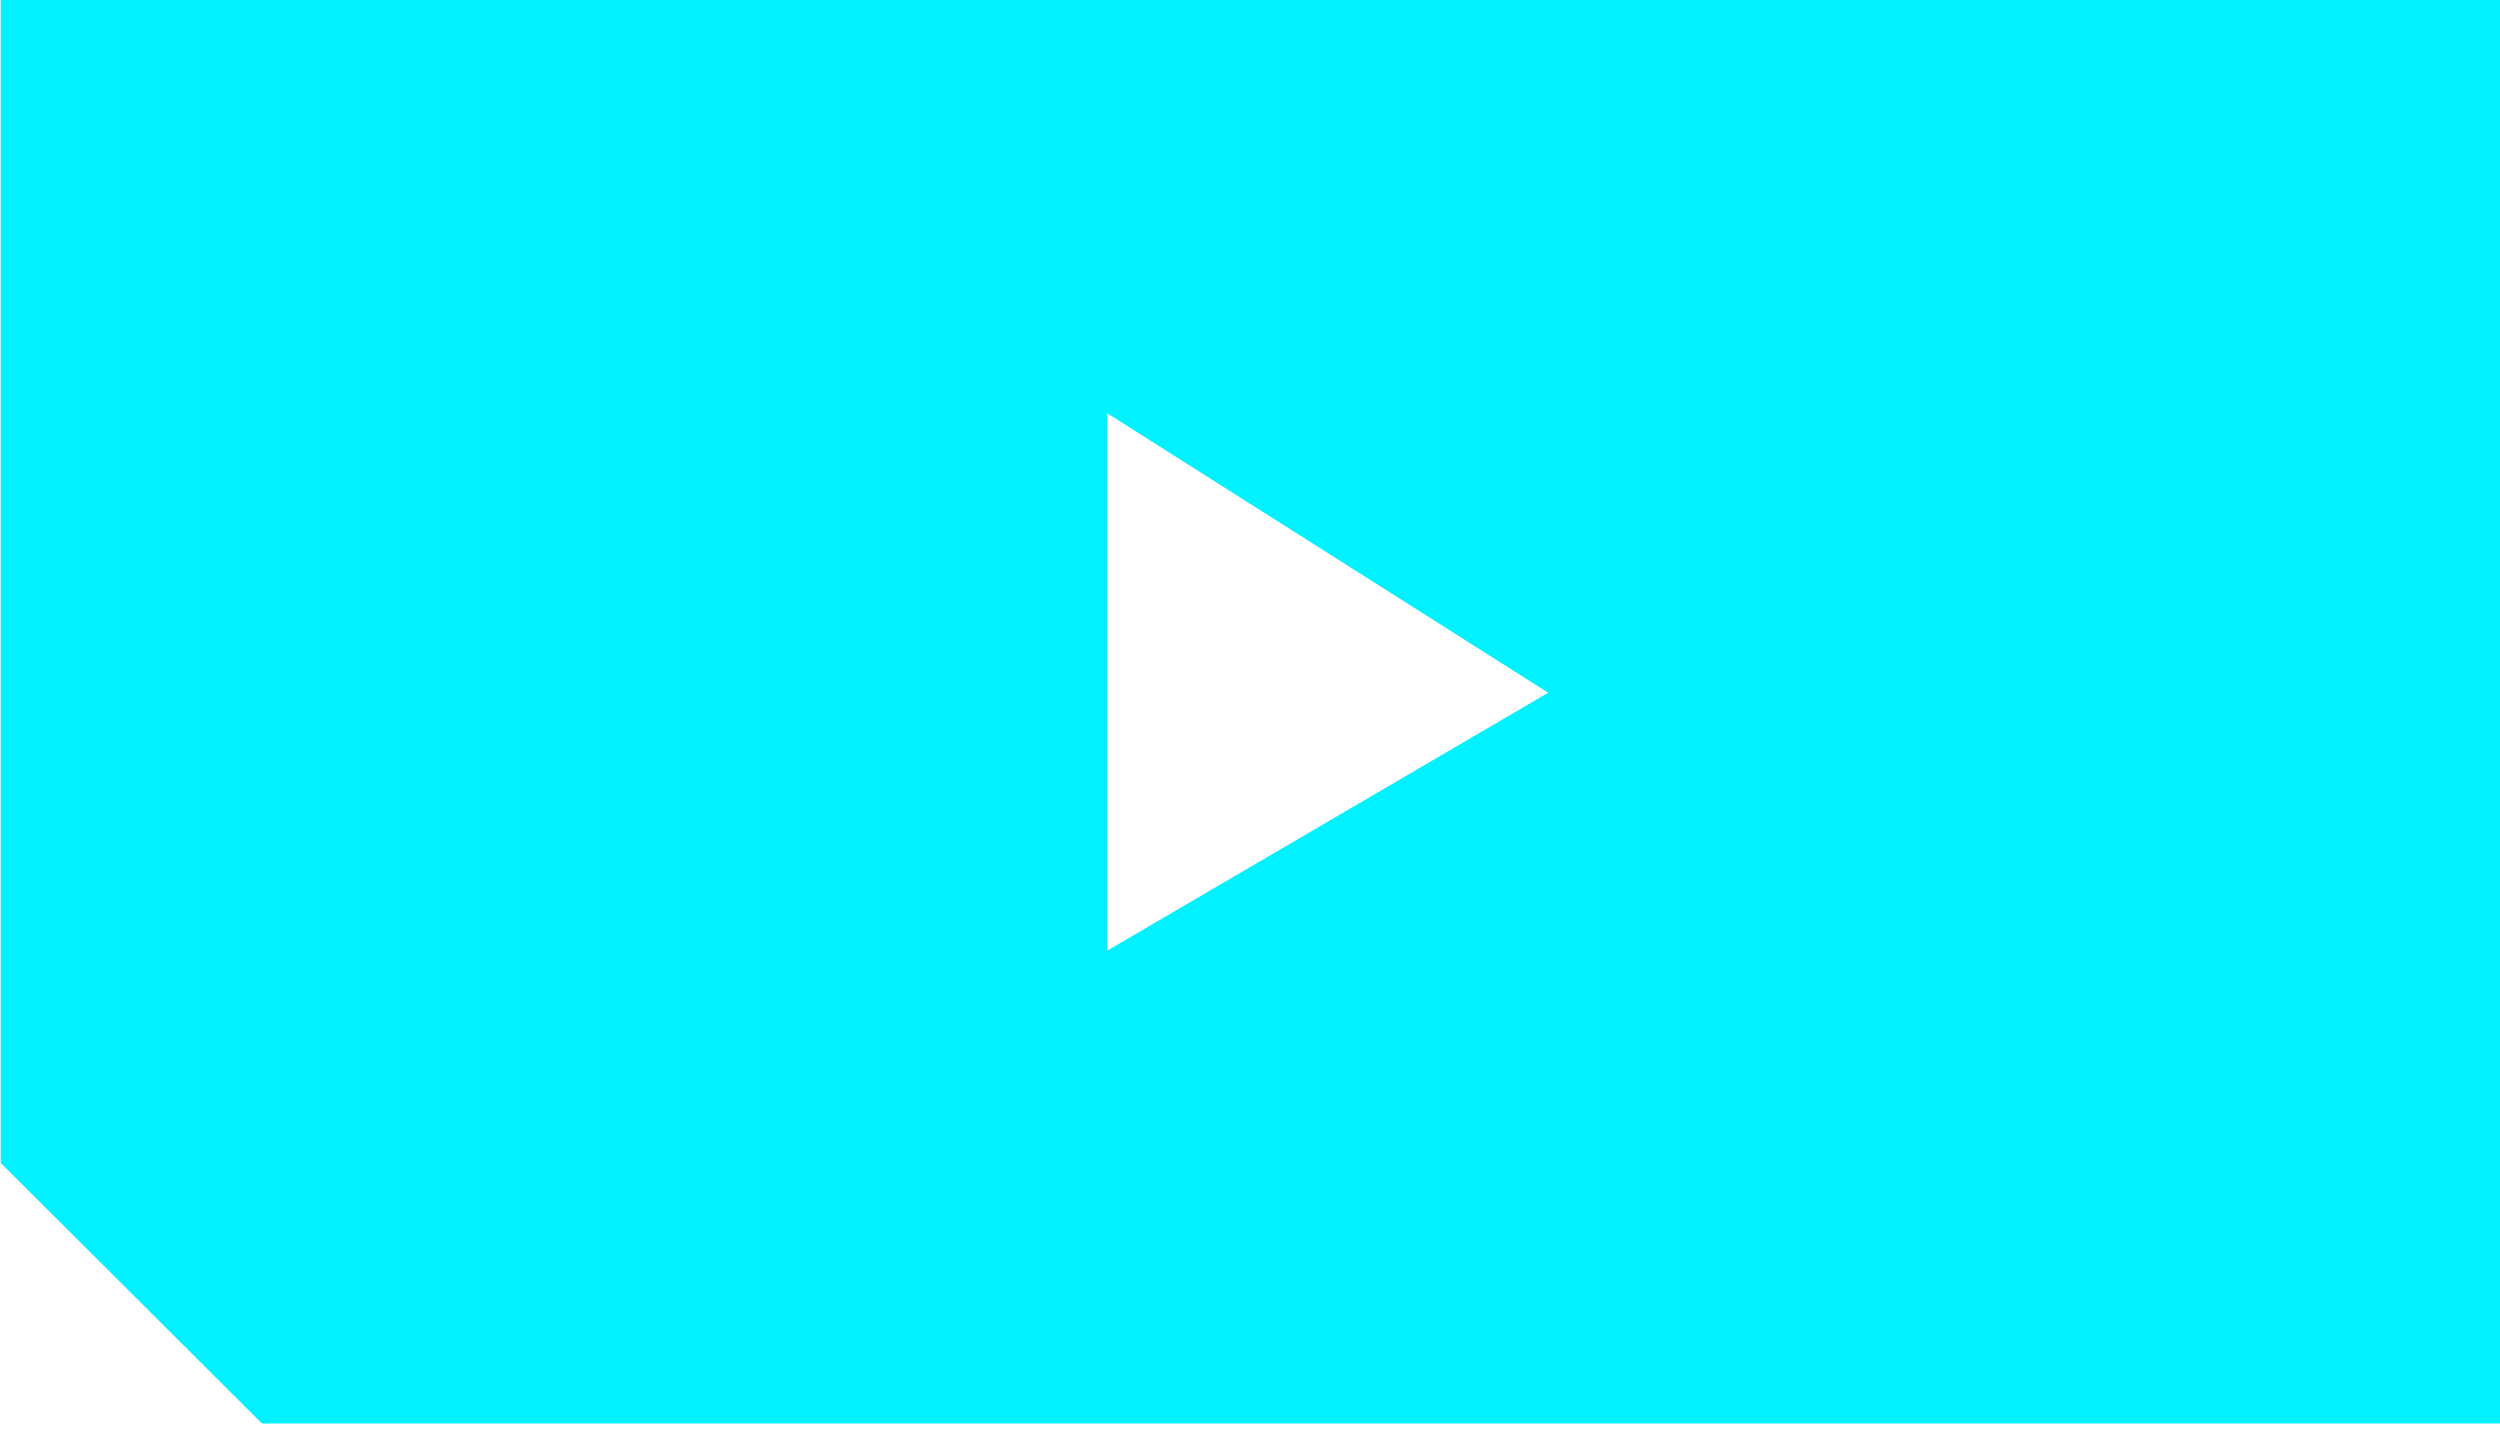 <svg
 xmlns="http://www.w3.org/2000/svg"
 xmlns:xlink="http://www.w3.org/1999/xlink"
 width="113px" height="65px">
<path fill-rule="evenodd"  fill="rgb(0, 241, 255)"
 d="M100.998,64.341 L47.001,64.341 L11.840,64.341 L0.031,52.563 L0.031,-0.003 L113.000,-0.003 L113.000,64.341 L100.998,64.341 ZM50.042,18.676 L50.042,42.973 L69.979,31.311 L50.042,18.676 Z"/>
</svg>
